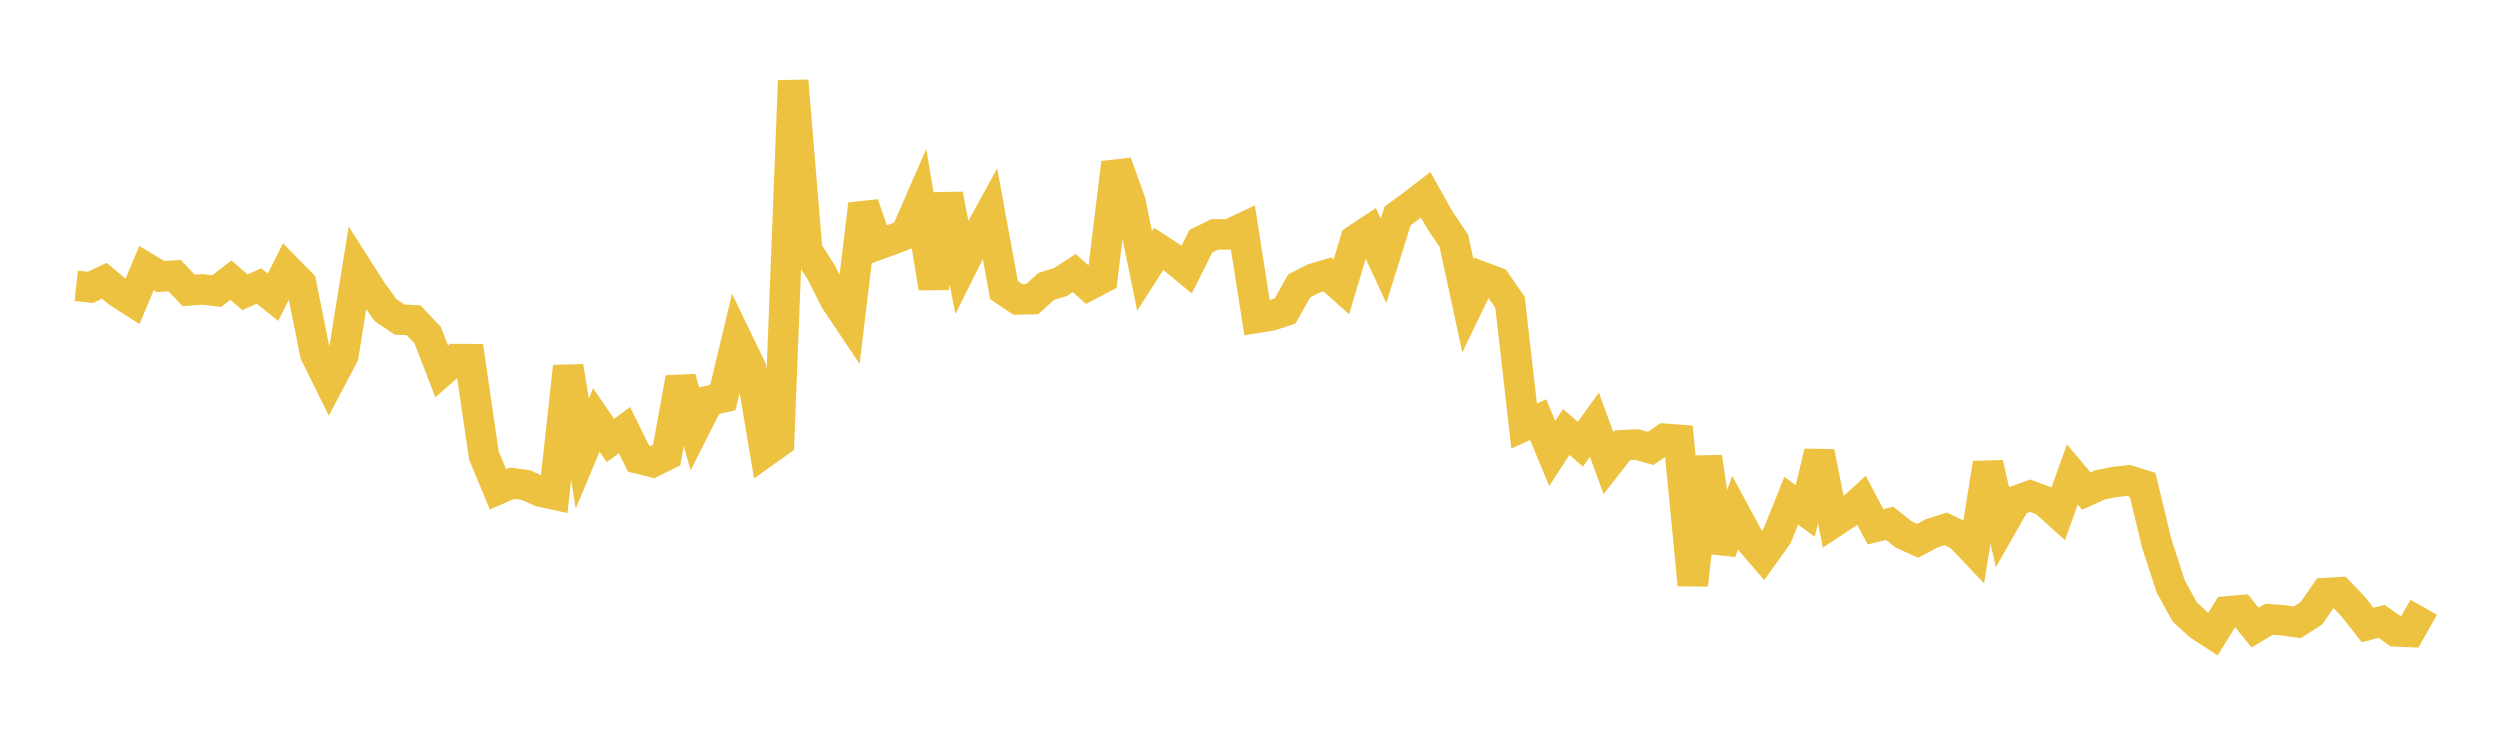 <svg width="164" height="48" xmlns="http://www.w3.org/2000/svg" xmlns:xlink="http://www.w3.org/1999/xlink"><path fill="none" stroke="rgb(237,194,64)" stroke-width="2" d="M5,18.75L5.922,18.852L6.844,18.42L7.766,19.189L8.689,19.777L9.611,17.585L10.533,18.141L11.455,18.08L12.377,19.05L13.299,18.984L14.222,19.093L15.144,18.374L16.066,19.173L16.988,18.76L17.91,19.498L18.832,17.659L19.754,18.598L20.677,23.2L21.599,25.071L22.521,23.328L23.443,17.611L24.365,19.057L25.287,20.335L26.21,20.966L27.132,21.008L28.054,21.984L28.976,24.365L29.898,23.556L30.82,23.56L31.743,29.875L32.665,32.102L33.587,31.7L34.509,31.823L35.431,32.241L36.353,32.441L37.275,24.04L38.198,29.751L39.12,27.548L40.042,28.895L40.964,28.213L41.886,30.083L42.808,30.313L43.731,29.859L44.653,24.792L45.575,28.108L46.497,26.29L47.419,26.078L48.341,22.23L49.263,24.137L50.186,29.645L51.108,28.988L52.03,5.296L52.952,16.427L53.874,17.865L54.796,19.702L55.719,21.077L56.641,13.392L57.563,16.068L58.485,15.732L59.407,15.378L60.329,13.266L61.251,18.884L62.174,12.759L63.096,17.518L64.018,15.674L64.94,13.992L65.862,19.032L66.784,19.646L67.707,19.623L68.629,18.792L69.551,18.505L70.473,17.912L71.395,18.73L72.317,18.244L73.24,10.679L74.162,13.259L75.084,17.771L76.006,16.329L76.928,16.925L77.85,17.682L78.772,15.829L79.695,15.375L80.617,15.381L81.539,14.947L82.461,20.849L83.383,20.701L84.305,20.395L85.228,18.754L86.15,18.279L87.072,18.002L87.994,18.822L88.916,15.733L89.838,15.123L90.76,17.112L91.683,14.163L92.605,13.487L93.527,12.78L94.449,14.428L95.371,15.792L96.293,20.067L97.216,18.159L98.138,18.507L99.06,19.842L99.982,27.948L100.904,27.531L101.826,29.752L102.749,28.338L103.671,29.138L104.593,27.864L105.515,30.382L106.437,29.206L107.359,29.163L108.281,29.416L109.204,28.781L110.126,28.851L111.048,38.369L111.97,29.986L112.892,36.194L113.814,33.654L114.737,35.361L115.659,36.436L116.581,35.15L117.503,32.848L118.425,33.521L119.347,29.66L120.269,34.271L121.192,33.663L122.114,32.82L123.036,34.559L123.958,34.329L124.88,35.06L125.802,35.476L126.725,34.985L127.647,34.694L128.569,35.147L129.491,36.118L130.413,30.394L131.335,34.474L132.257,32.852L133.18,32.518L134.102,32.862L135.024,33.695L135.946,31.122L136.868,32.216L137.79,31.798L138.713,31.618L139.635,31.519L140.557,31.804L141.479,35.644L142.401,38.471L143.323,40.153L144.246,40.994L145.168,41.599L146.09,40.112L147.012,40.027L147.934,41.172L148.856,40.621L149.778,40.693L150.701,40.825L151.623,40.232L152.545,38.904L153.467,38.854L154.389,39.816L155.311,40.999L156.234,40.762L157.156,41.415L158.078,41.458L159,39.837"></path></svg>